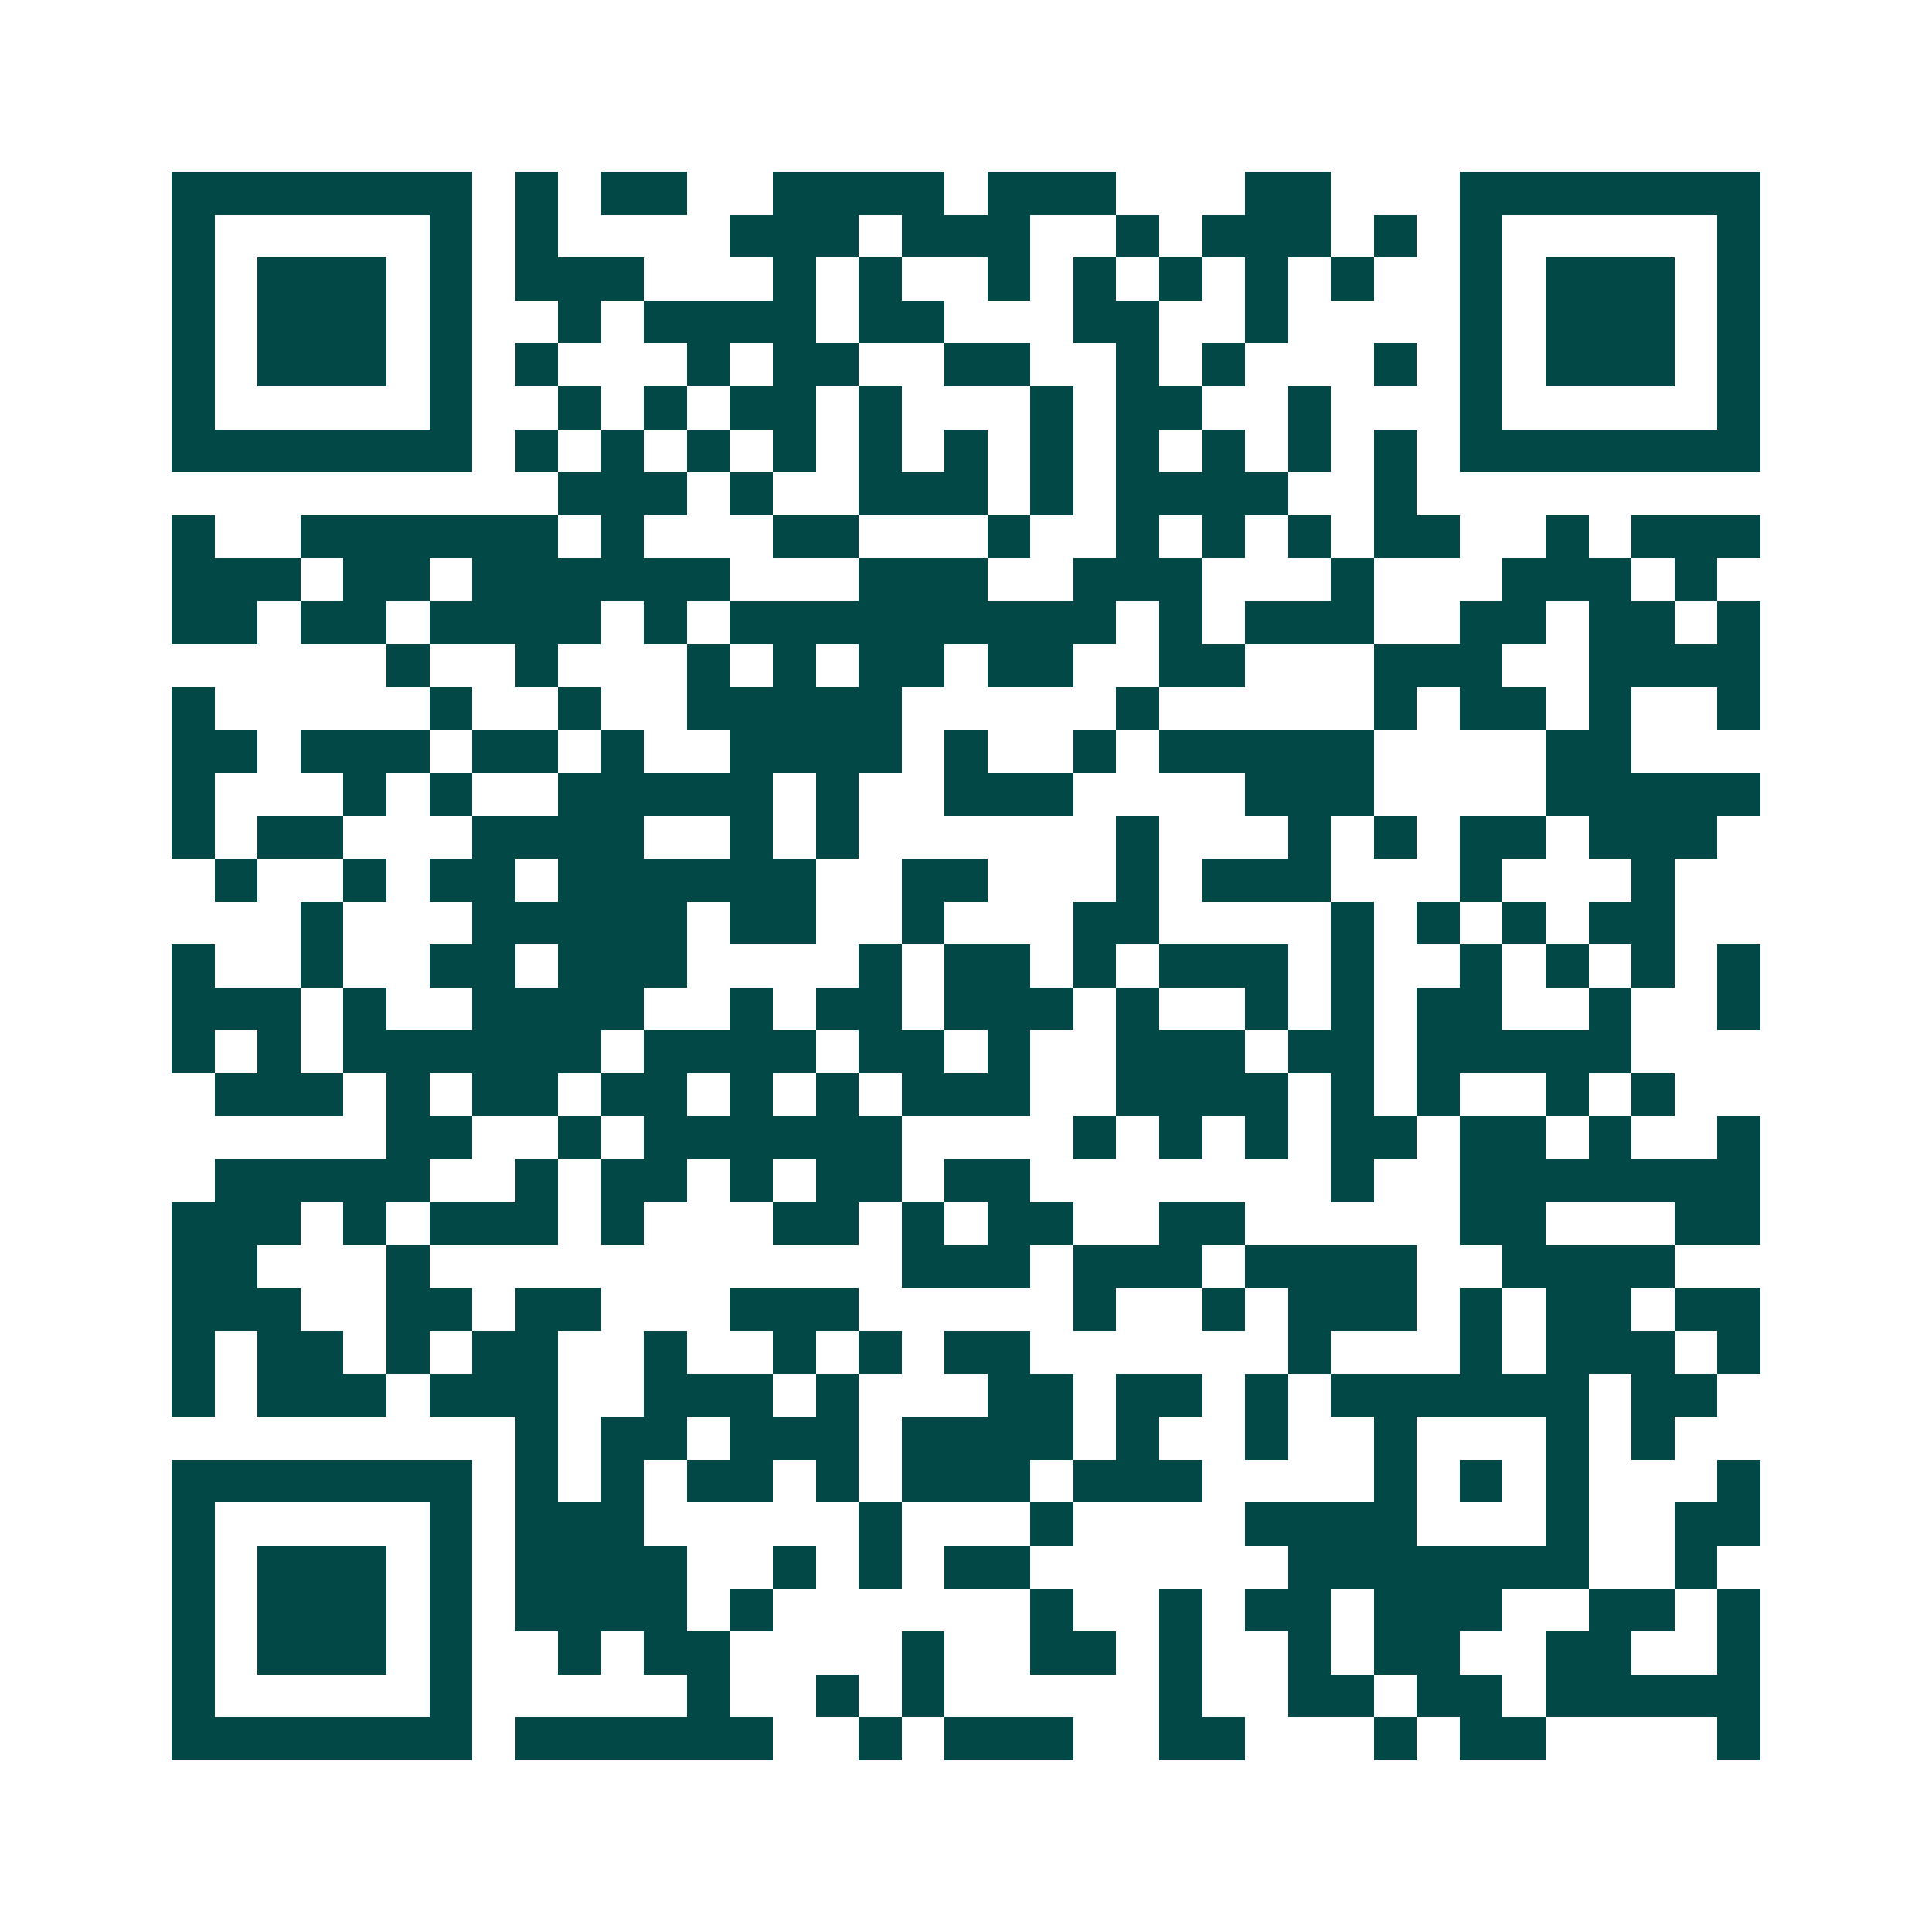 <svg xmlns="http://www.w3.org/2000/svg" width="200" height="200" viewBox="0 0 45 45" shape-rendering="crispEdges"><path fill="#ffffff" d="M0 0h45v45H0z"/><path stroke="#014847" d="M4 4.5h7m1 0h1m1 0h2m2 0h4m1 0h3m3 0h2m3 0h7M4 5.5h1m5 0h1m1 0h1m4 0h3m1 0h3m2 0h1m1 0h3m1 0h1m1 0h1m5 0h1M4 6.5h1m1 0h3m1 0h1m1 0h3m3 0h1m1 0h1m2 0h1m1 0h1m1 0h1m1 0h1m1 0h1m2 0h1m1 0h3m1 0h1M4 7.5h1m1 0h3m1 0h1m2 0h1m1 0h4m1 0h2m3 0h2m2 0h1m4 0h1m1 0h3m1 0h1M4 8.5h1m1 0h3m1 0h1m1 0h1m3 0h1m1 0h2m2 0h2m2 0h1m1 0h1m3 0h1m1 0h1m1 0h3m1 0h1M4 9.5h1m5 0h1m2 0h1m1 0h1m1 0h2m1 0h1m3 0h1m1 0h2m2 0h1m3 0h1m5 0h1M4 10.5h7m1 0h1m1 0h1m1 0h1m1 0h1m1 0h1m1 0h1m1 0h1m1 0h1m1 0h1m1 0h1m1 0h1m1 0h7M13 11.5h3m1 0h1m2 0h3m1 0h1m1 0h4m2 0h1M4 12.5h1m2 0h6m1 0h1m3 0h2m3 0h1m2 0h1m1 0h1m1 0h1m1 0h2m2 0h1m1 0h3M4 13.5h3m1 0h2m1 0h6m3 0h3m2 0h3m3 0h1m3 0h3m1 0h1M4 14.5h2m1 0h2m1 0h4m1 0h1m1 0h9m1 0h1m1 0h3m2 0h2m1 0h2m1 0h1M9 15.5h1m2 0h1m3 0h1m1 0h1m1 0h2m1 0h2m2 0h2m3 0h3m2 0h4M4 16.5h1m5 0h1m2 0h1m2 0h5m5 0h1m5 0h1m1 0h2m1 0h1m2 0h1M4 17.5h2m1 0h3m1 0h2m1 0h1m2 0h4m1 0h1m2 0h1m1 0h5m4 0h2M4 18.5h1m3 0h1m1 0h1m2 0h5m1 0h1m2 0h3m4 0h3m4 0h5M4 19.5h1m1 0h2m3 0h4m2 0h1m1 0h1m6 0h1m3 0h1m1 0h1m1 0h2m1 0h3M5 20.5h1m2 0h1m1 0h2m1 0h6m2 0h2m3 0h1m1 0h3m3 0h1m3 0h1M7 21.5h1m3 0h5m1 0h2m2 0h1m3 0h2m4 0h1m1 0h1m1 0h1m1 0h2M4 22.5h1m2 0h1m2 0h2m1 0h3m4 0h1m1 0h2m1 0h1m1 0h3m1 0h1m2 0h1m1 0h1m1 0h1m1 0h1M4 23.5h3m1 0h1m2 0h4m2 0h1m1 0h2m1 0h3m1 0h1m2 0h1m1 0h1m1 0h2m2 0h1m2 0h1M4 24.5h1m1 0h1m1 0h6m1 0h4m1 0h2m1 0h1m2 0h3m1 0h2m1 0h5M5 25.5h3m1 0h1m1 0h2m1 0h2m1 0h1m1 0h1m1 0h3m2 0h4m1 0h1m1 0h1m2 0h1m1 0h1M9 26.5h2m2 0h1m1 0h6m4 0h1m1 0h1m1 0h1m1 0h2m1 0h2m1 0h1m2 0h1M5 27.5h5m2 0h1m1 0h2m1 0h1m1 0h2m1 0h2m7 0h1m2 0h7M4 28.5h3m1 0h1m1 0h3m1 0h1m3 0h2m1 0h1m1 0h2m2 0h2m5 0h2m3 0h2M4 29.5h2m3 0h1m11 0h3m1 0h3m1 0h4m2 0h4M4 30.5h3m2 0h2m1 0h2m3 0h3m5 0h1m2 0h1m1 0h3m1 0h1m1 0h2m1 0h2M4 31.5h1m1 0h2m1 0h1m1 0h2m2 0h1m2 0h1m1 0h1m1 0h2m6 0h1m3 0h1m1 0h3m1 0h1M4 32.5h1m1 0h3m1 0h3m2 0h3m1 0h1m3 0h2m1 0h2m1 0h1m1 0h6m1 0h2M12 33.5h1m1 0h2m1 0h3m1 0h4m1 0h1m2 0h1m2 0h1m3 0h1m1 0h1M4 34.5h7m1 0h1m1 0h1m1 0h2m1 0h1m1 0h3m1 0h3m4 0h1m1 0h1m1 0h1m3 0h1M4 35.5h1m5 0h1m1 0h3m5 0h1m3 0h1m4 0h4m3 0h1m2 0h2M4 36.5h1m1 0h3m1 0h1m1 0h4m2 0h1m1 0h1m1 0h2m6 0h7m2 0h1M4 37.5h1m1 0h3m1 0h1m1 0h4m1 0h1m6 0h1m2 0h1m1 0h2m1 0h3m2 0h2m1 0h1M4 38.5h1m1 0h3m1 0h1m2 0h1m1 0h2m4 0h1m2 0h2m1 0h1m2 0h1m1 0h2m2 0h2m2 0h1M4 39.5h1m5 0h1m5 0h1m2 0h1m1 0h1m5 0h1m2 0h2m1 0h2m1 0h5M4 40.5h7m1 0h6m2 0h1m1 0h3m2 0h2m3 0h1m1 0h2m4 0h1"/></svg>
